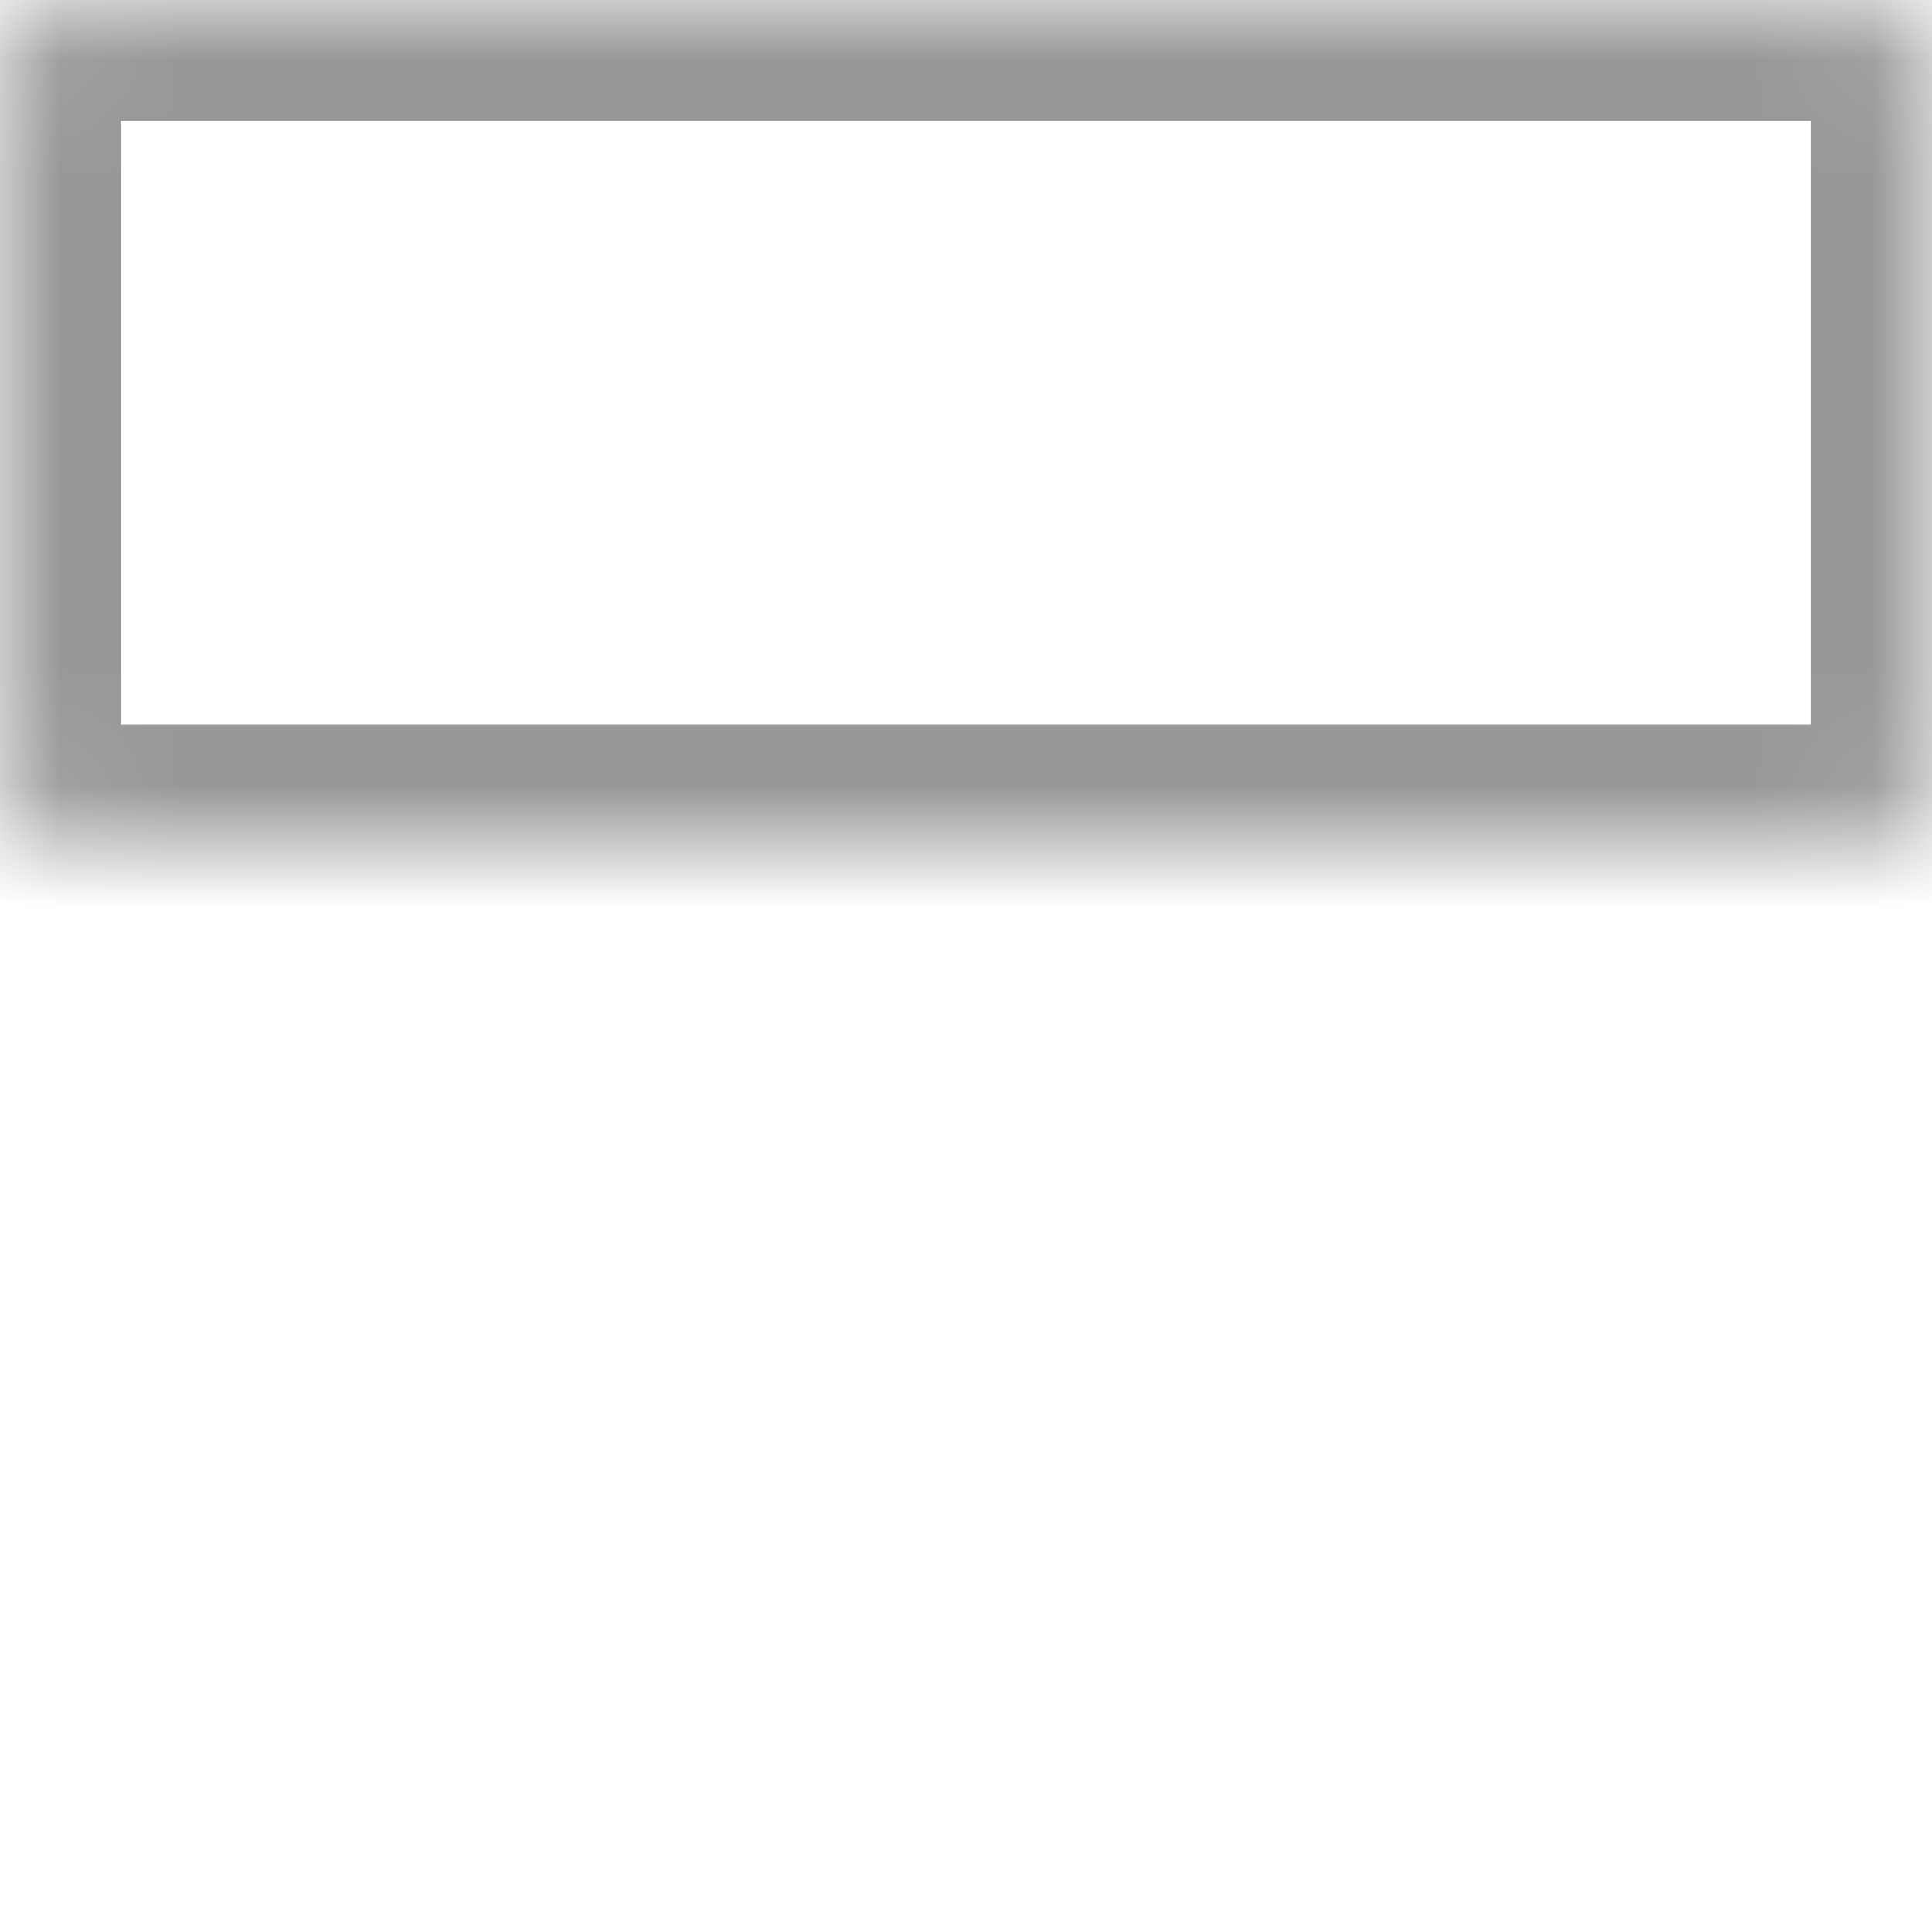 <svg width="16" height="16" viewBox="0 0 16 16" fill="none" xmlns="http://www.w3.org/2000/svg">
<mask id="path-1-inside-1_2248_9778" fill="white">
<rect width="16" height="7" rx="0.5"/>
</mask>
<rect width="16" height="7" rx="0.5" stroke="#989898" stroke-width="2" mask="url(#path-1-inside-1_2248_9778)"/>
<mask id="path-2-inside-2_2248_9778" fill="white">
<rect y="9" width="16" height="7" rx="0.5"/>
</mask>
<rect y="9" width="16" height="7" rx="0.5" stroke="#989898" stroke-width="2" mask="url(#path-2-inside-2_2248_9778)"/>
</svg>
